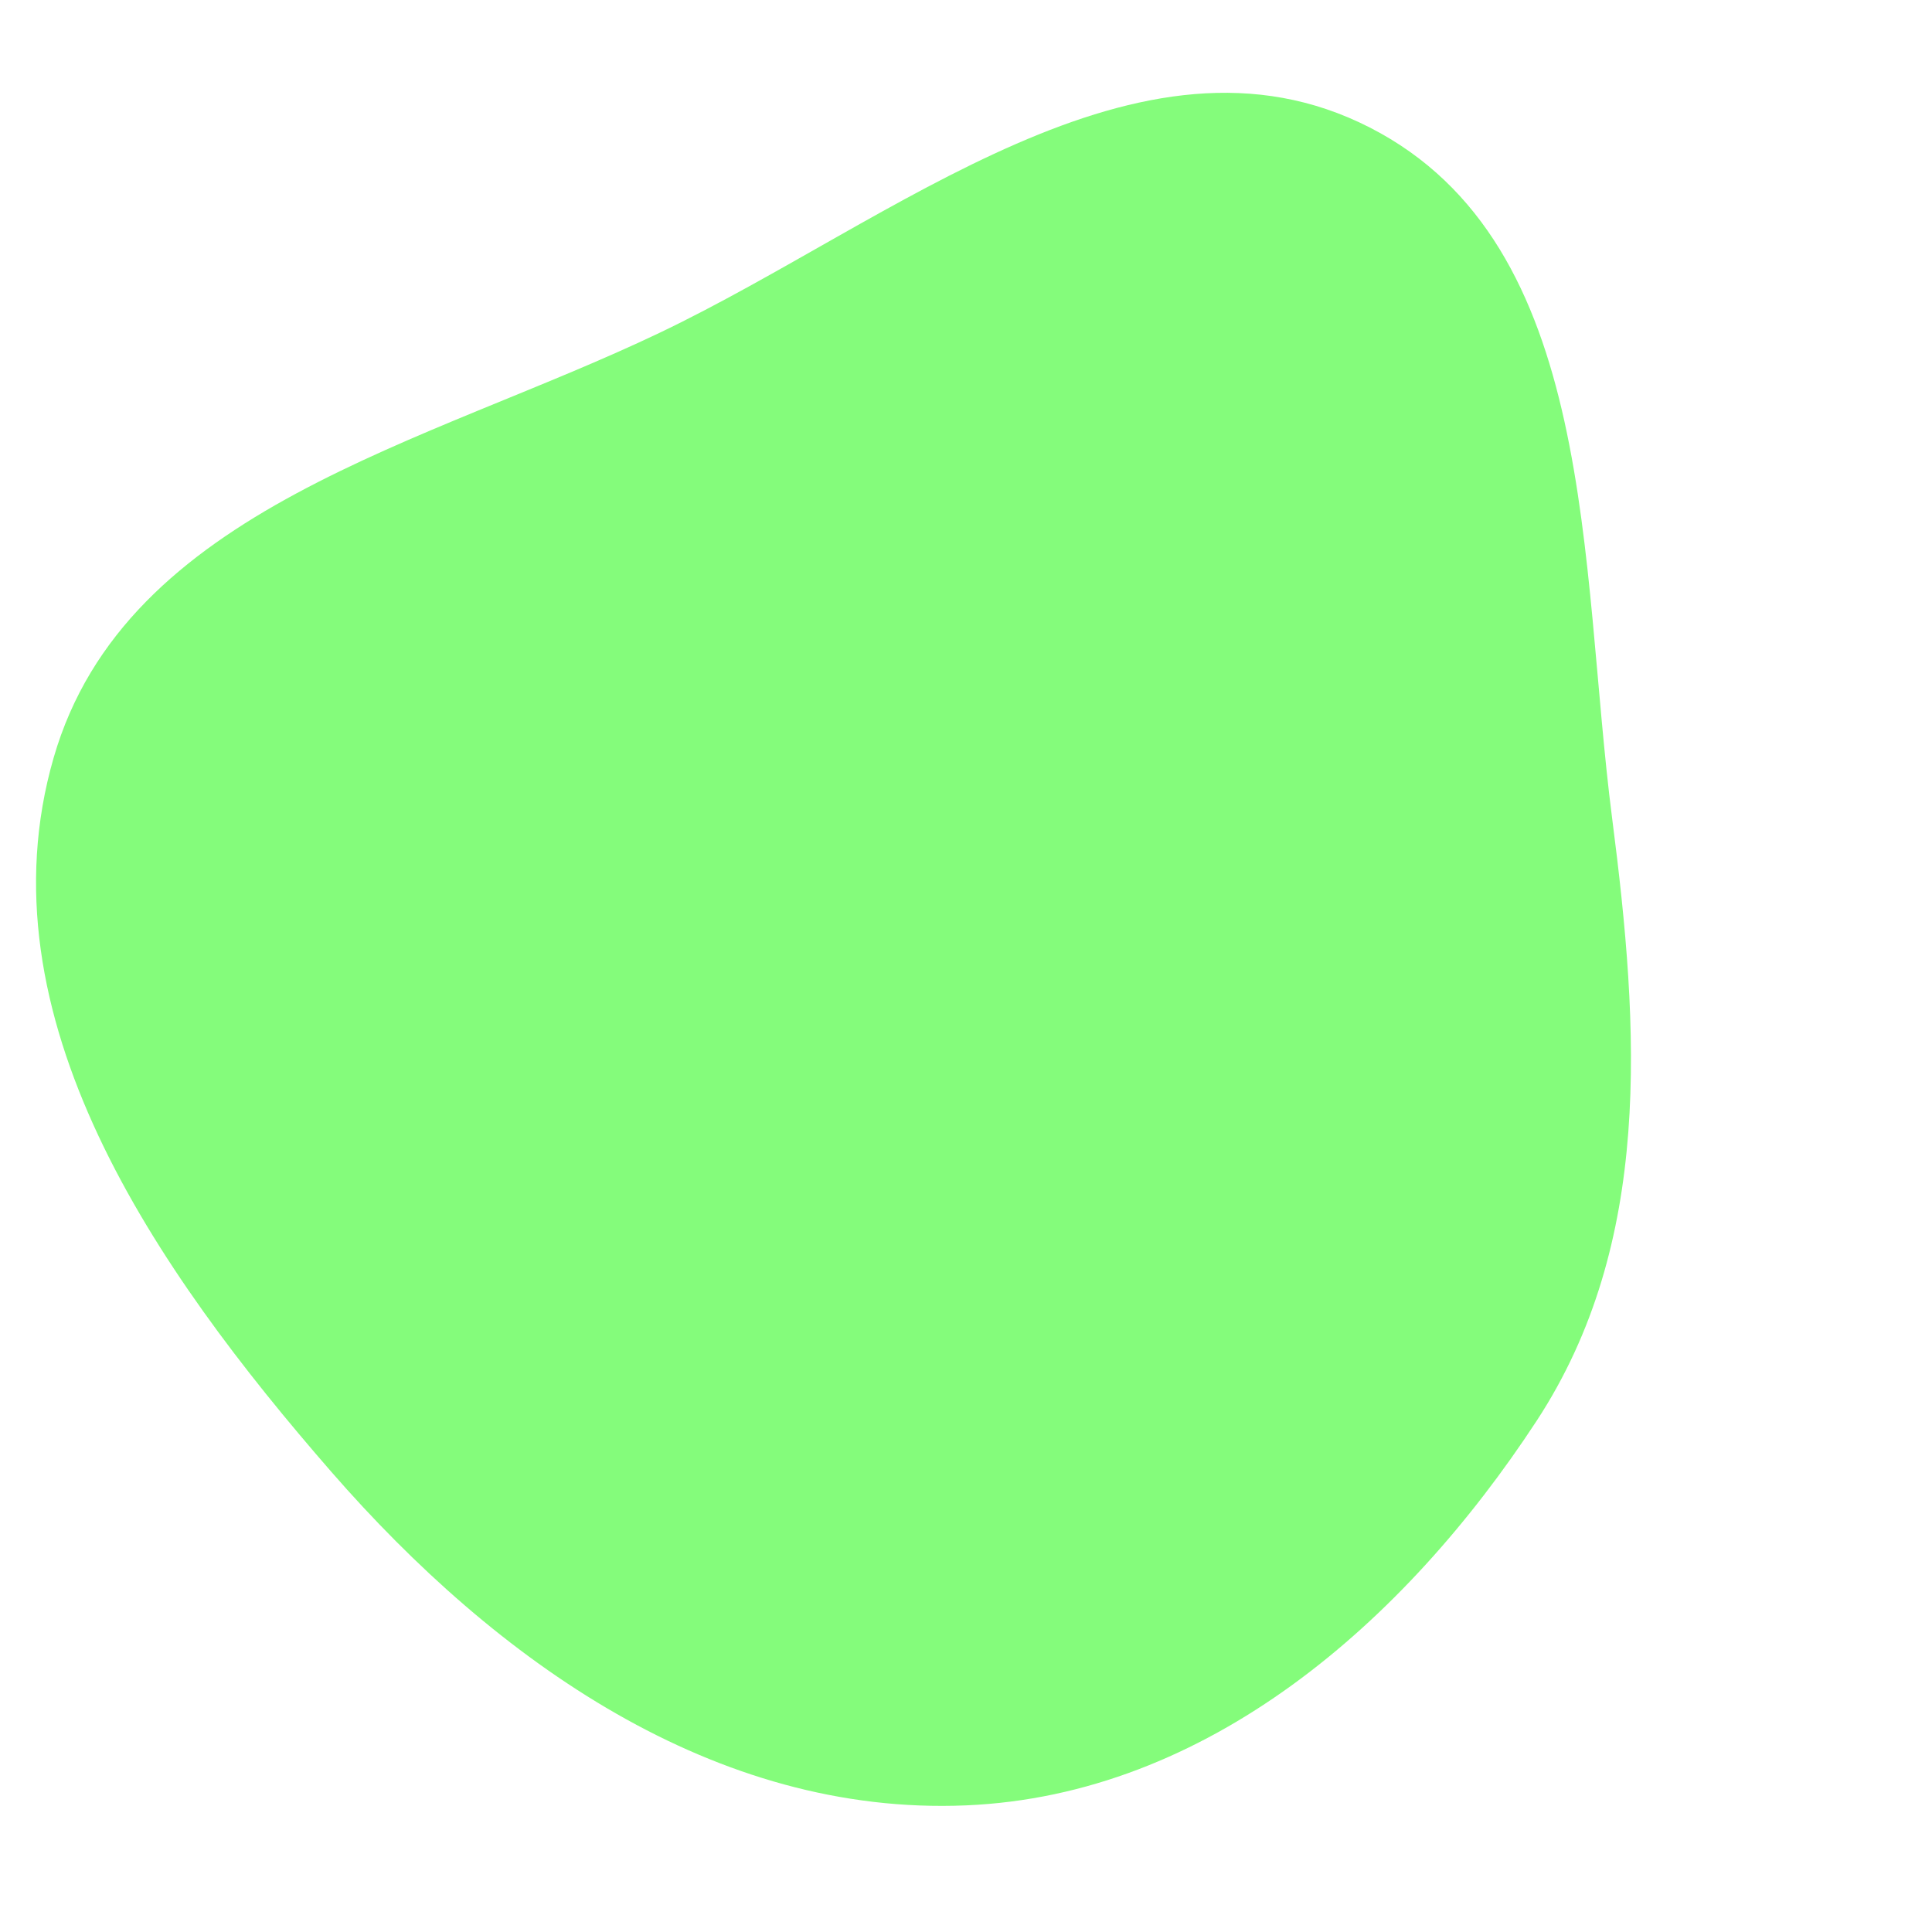 <svg width="256" height="256" viewBox="0 0 256 256" xmlns="http://www.w3.org/2000/svg">
    <path stroke="none" stroke-width="0" fill="#84fc7b" d="M128,239.222C159.94,237.87,186.088,215.034,203.6,188.289C219.056,164.683,217.228,136.443,213.62,108.458C209.269,74.709,211.805,32.384,181.505,16.896C150.97,1.288,118.488,29.211,87.558,44.022C56.483,58.902,16.67,67.307,7.107,100.407C-2.778,134.621,20.535,168.192,43.924,195.048C65.799,220.165,94.723,240.631,128,239.222"/>
</svg>